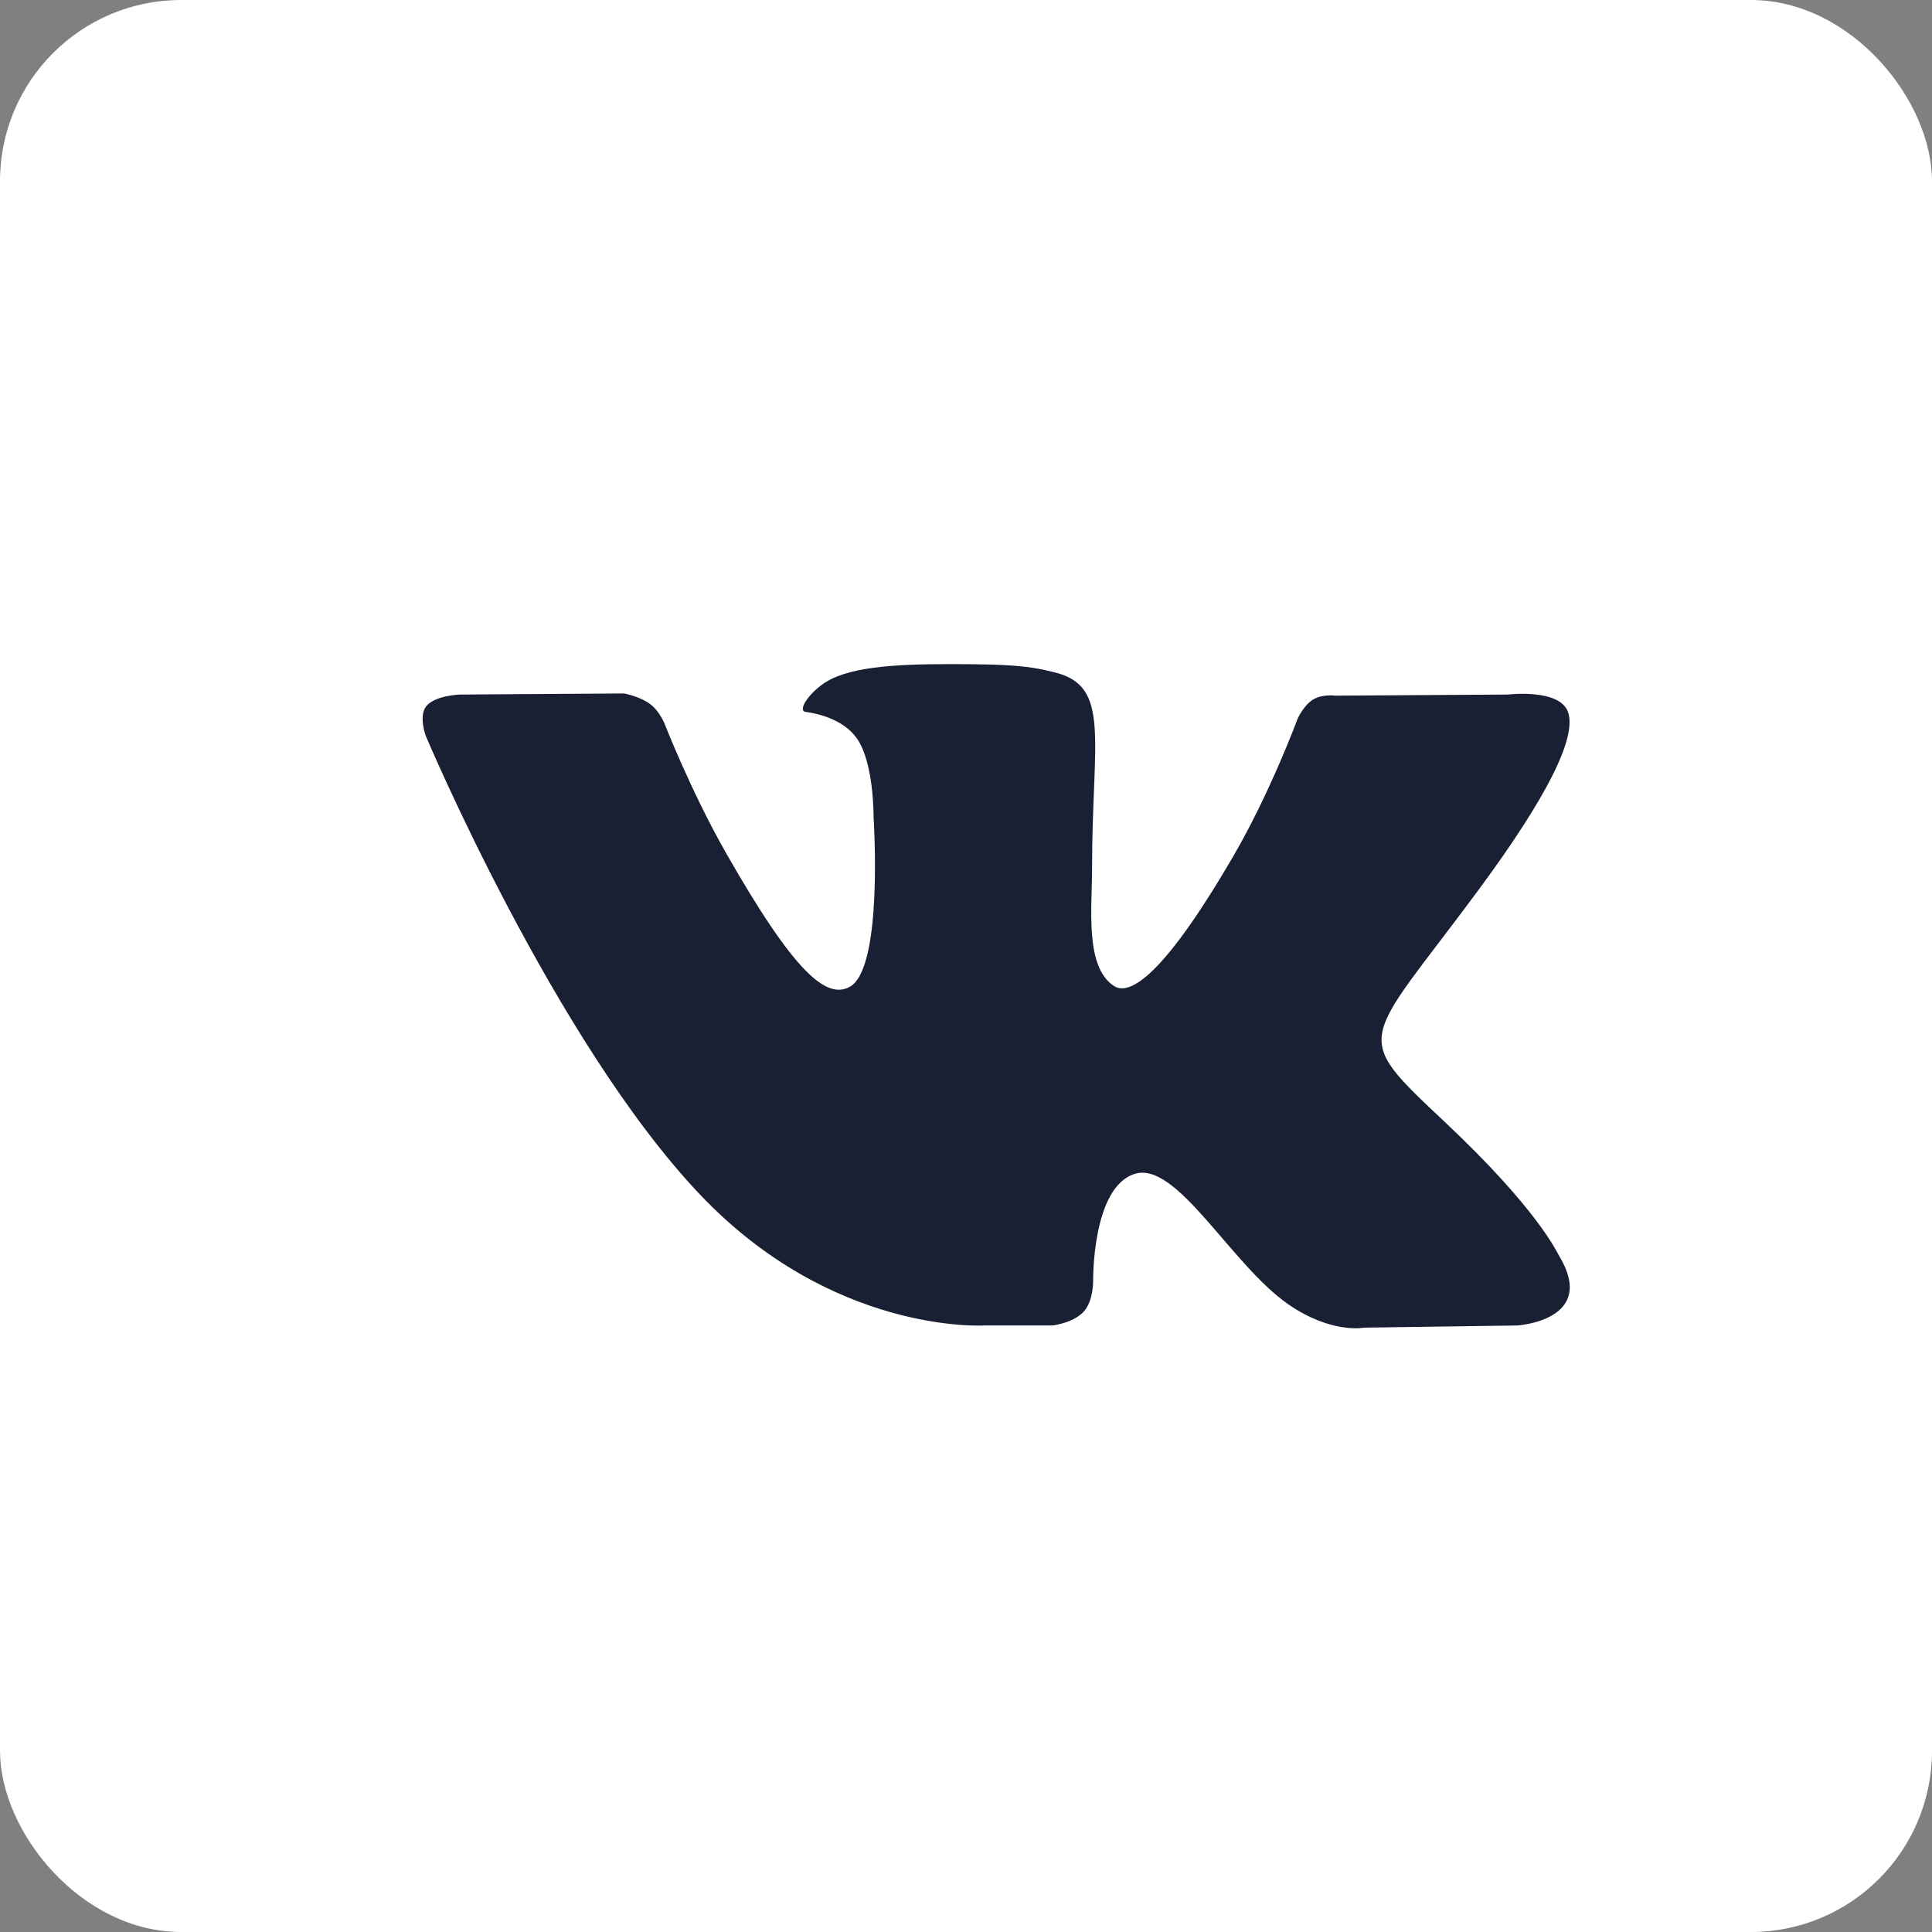 <?xml version="1.0" encoding="UTF-8"?> <svg xmlns="http://www.w3.org/2000/svg" width="32" height="32" viewBox="0 0 32 32" fill="none"><rect x="0" y="0" width="32" height="32" fill="#808080" stroke="none"/><rect width="32" height="32" rx="3" fill="white"></rect><path fill-rule="evenodd" clip-rule="evenodd" d="M16.296 21.954H17.432C17.432 21.954 17.775 21.916 17.95 21.724C18.111 21.548 18.106 21.218 18.106 21.218C18.106 21.218 18.084 19.671 18.791 19.444C19.488 19.219 20.384 20.938 21.332 21.599C22.05 22.099 22.595 21.99 22.595 21.99L25.133 21.954C25.133 21.954 26.46 21.871 25.831 20.812C25.779 20.725 25.464 20.028 23.944 18.596C22.353 17.098 22.566 17.34 24.483 14.748C25.65 13.169 26.116 12.206 25.971 11.793C25.832 11.4 24.973 11.504 24.973 11.504L22.116 11.522C22.116 11.522 21.904 11.492 21.747 11.588C21.594 11.681 21.495 11.899 21.495 11.899C21.495 11.899 21.043 13.12 20.44 14.159C19.168 16.351 18.659 16.467 18.451 16.331C17.967 16.014 18.088 15.057 18.088 14.377C18.088 12.252 18.406 11.366 17.47 11.137C17.16 11.061 16.931 11.011 16.137 11.002C15.117 10.992 14.255 11.006 13.766 11.248C13.441 11.41 13.19 11.77 13.343 11.791C13.532 11.816 13.959 11.908 14.186 12.221C14.479 12.625 14.469 13.533 14.469 13.533C14.469 13.533 14.637 16.034 14.076 16.344C13.691 16.557 13.162 16.122 12.028 14.133C11.447 13.115 11.008 11.988 11.008 11.988C11.008 11.988 10.924 11.778 10.773 11.665C10.59 11.529 10.334 11.486 10.334 11.486L7.619 11.504C7.619 11.504 7.212 11.515 7.062 11.695C6.929 11.855 7.051 12.186 7.051 12.186C7.051 12.186 9.177 17.232 11.584 19.775C13.79 22.107 16.296 21.954 16.296 21.954Z" fill="#1A2033"></path></svg> 